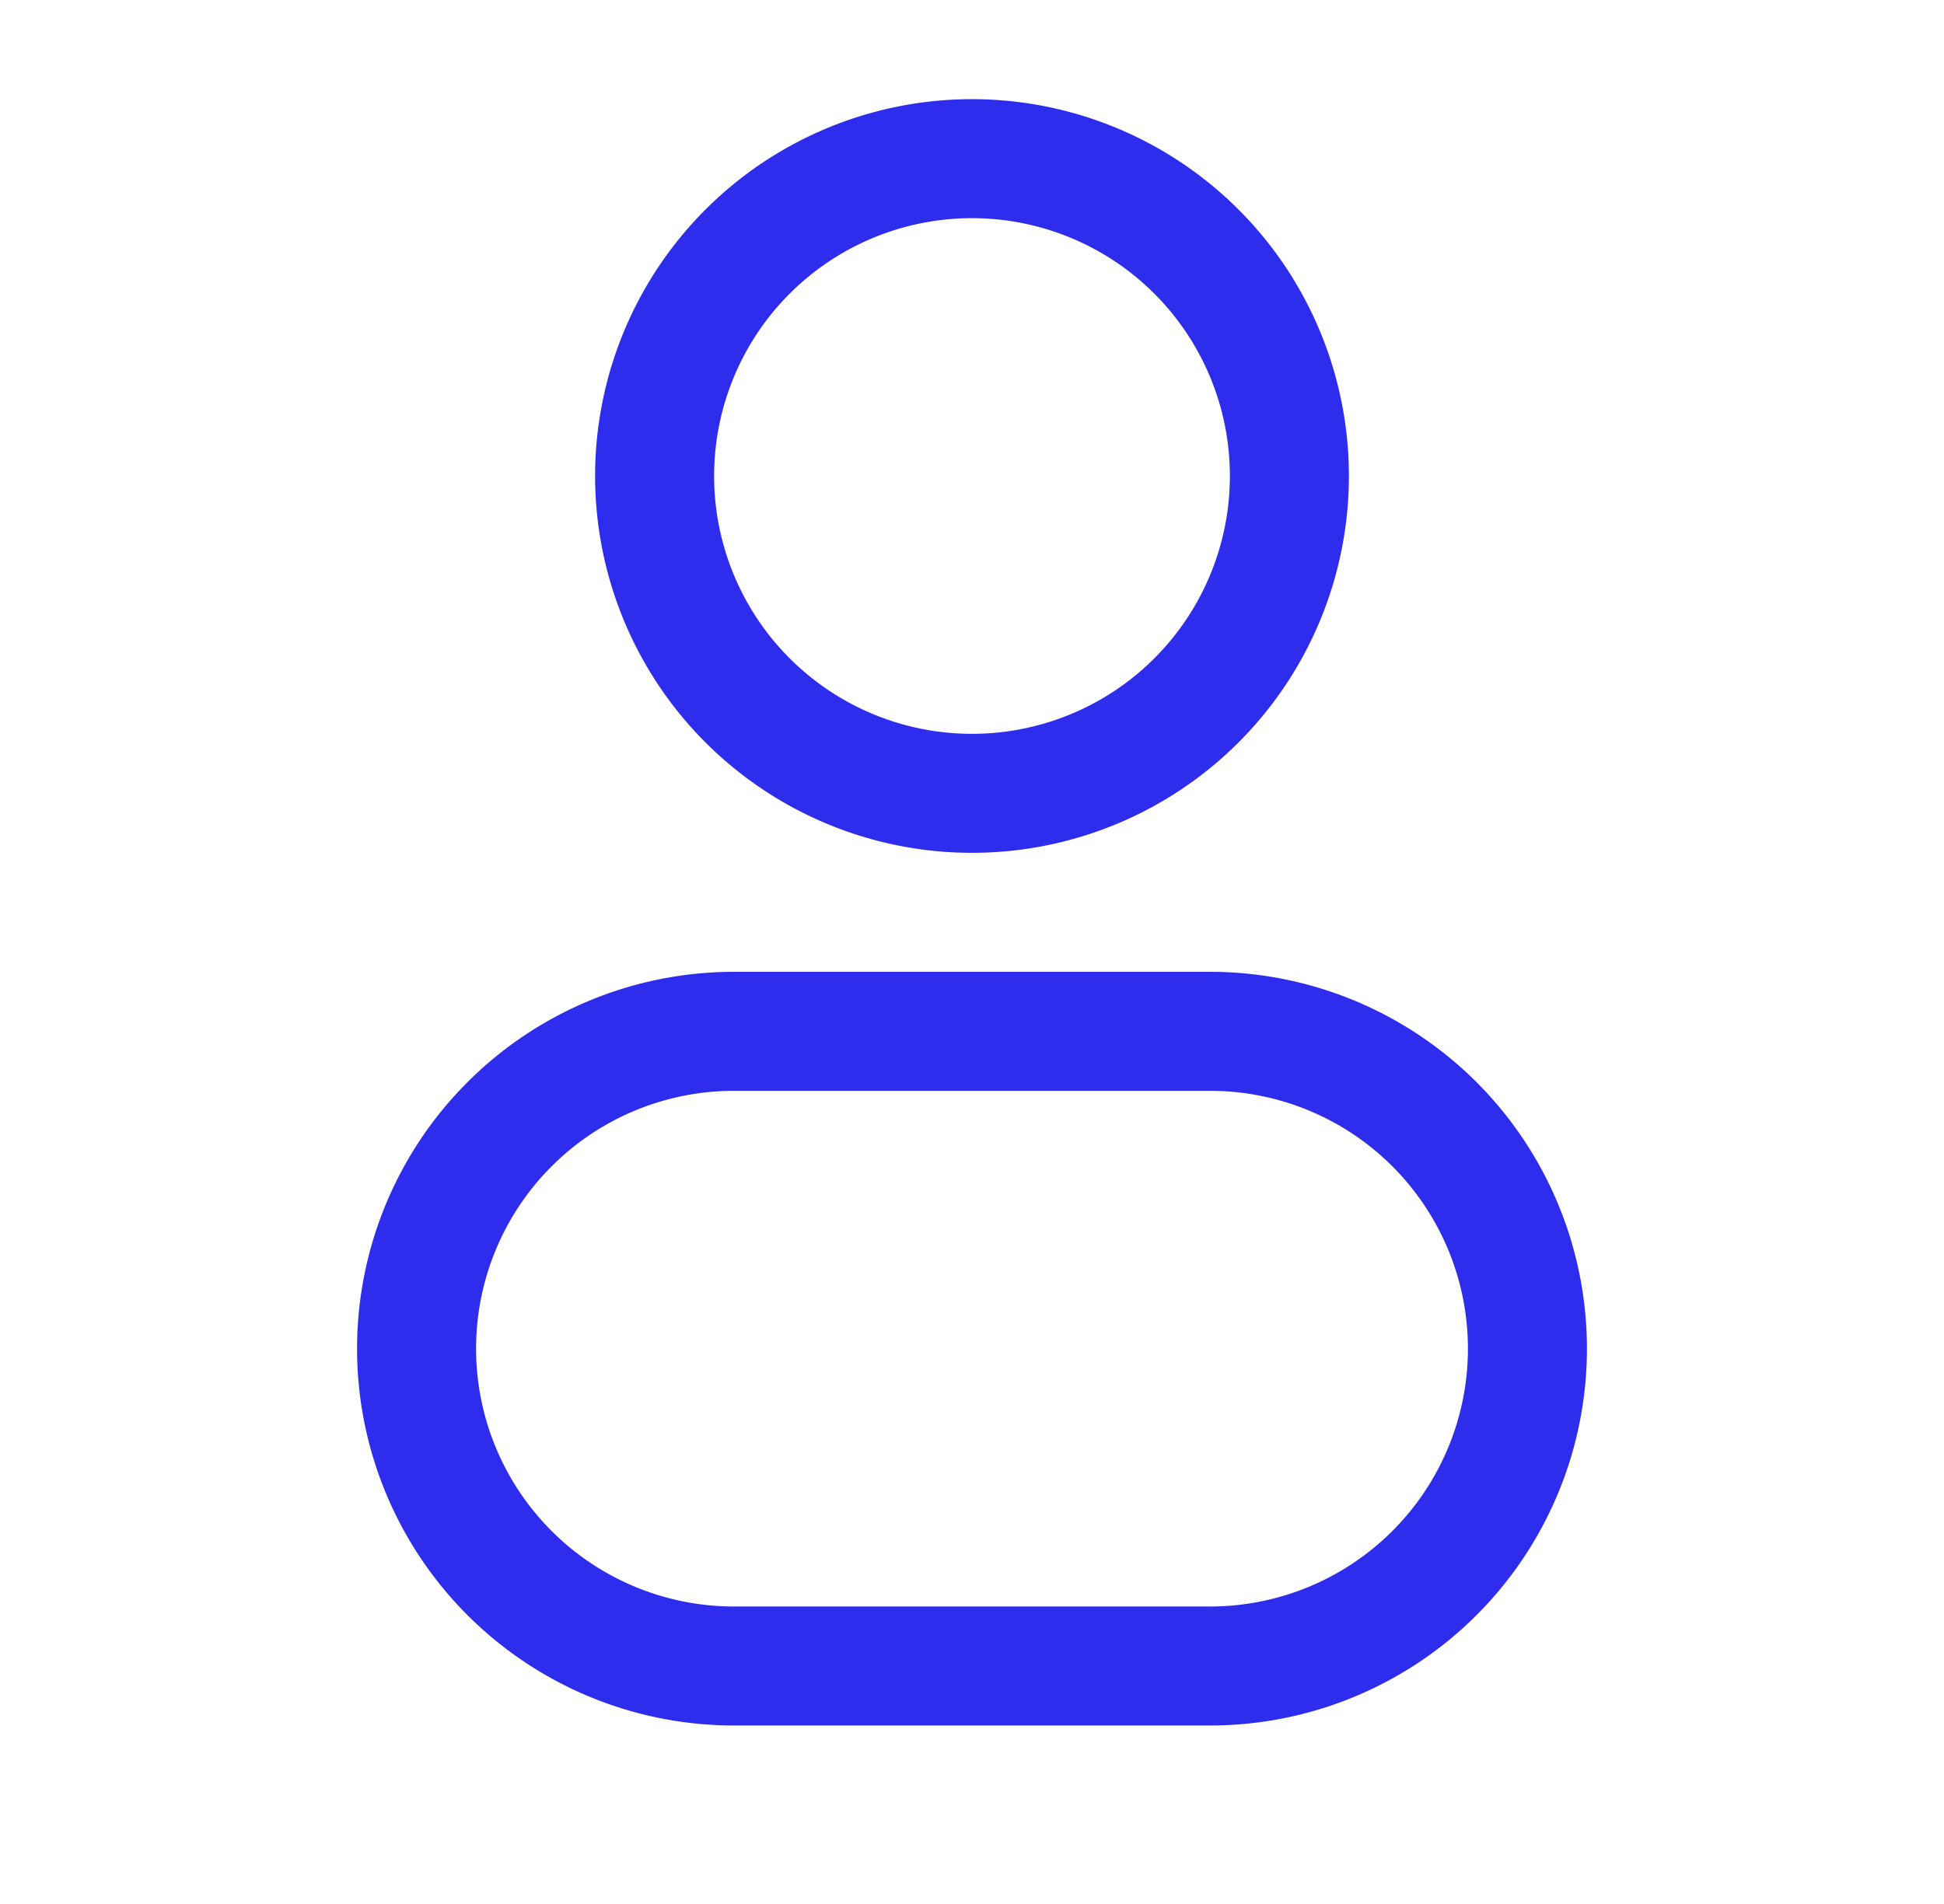 <svg width="49" height="48" fill="none" xmlns="http://www.w3.org/2000/svg"><path fill-rule="evenodd" clip-rule="evenodd" d="M24.5 5.5a6.5 6.5 0 100 13 6.5 6.5 0 000-13zM15 12a9.5 9.5 0 1119 0 9.5 9.5 0 01-19 0zM9 34a9.5 9.5 0 019.5-9.5h12a9.5 9.5 0 010 19h-12A9.5 9.5 0 019 34zm9.5-6.5a6.5 6.5 0 100 13h12a6.5 6.5 0 100-13h-12z" fill="#2E2DED"/></svg>